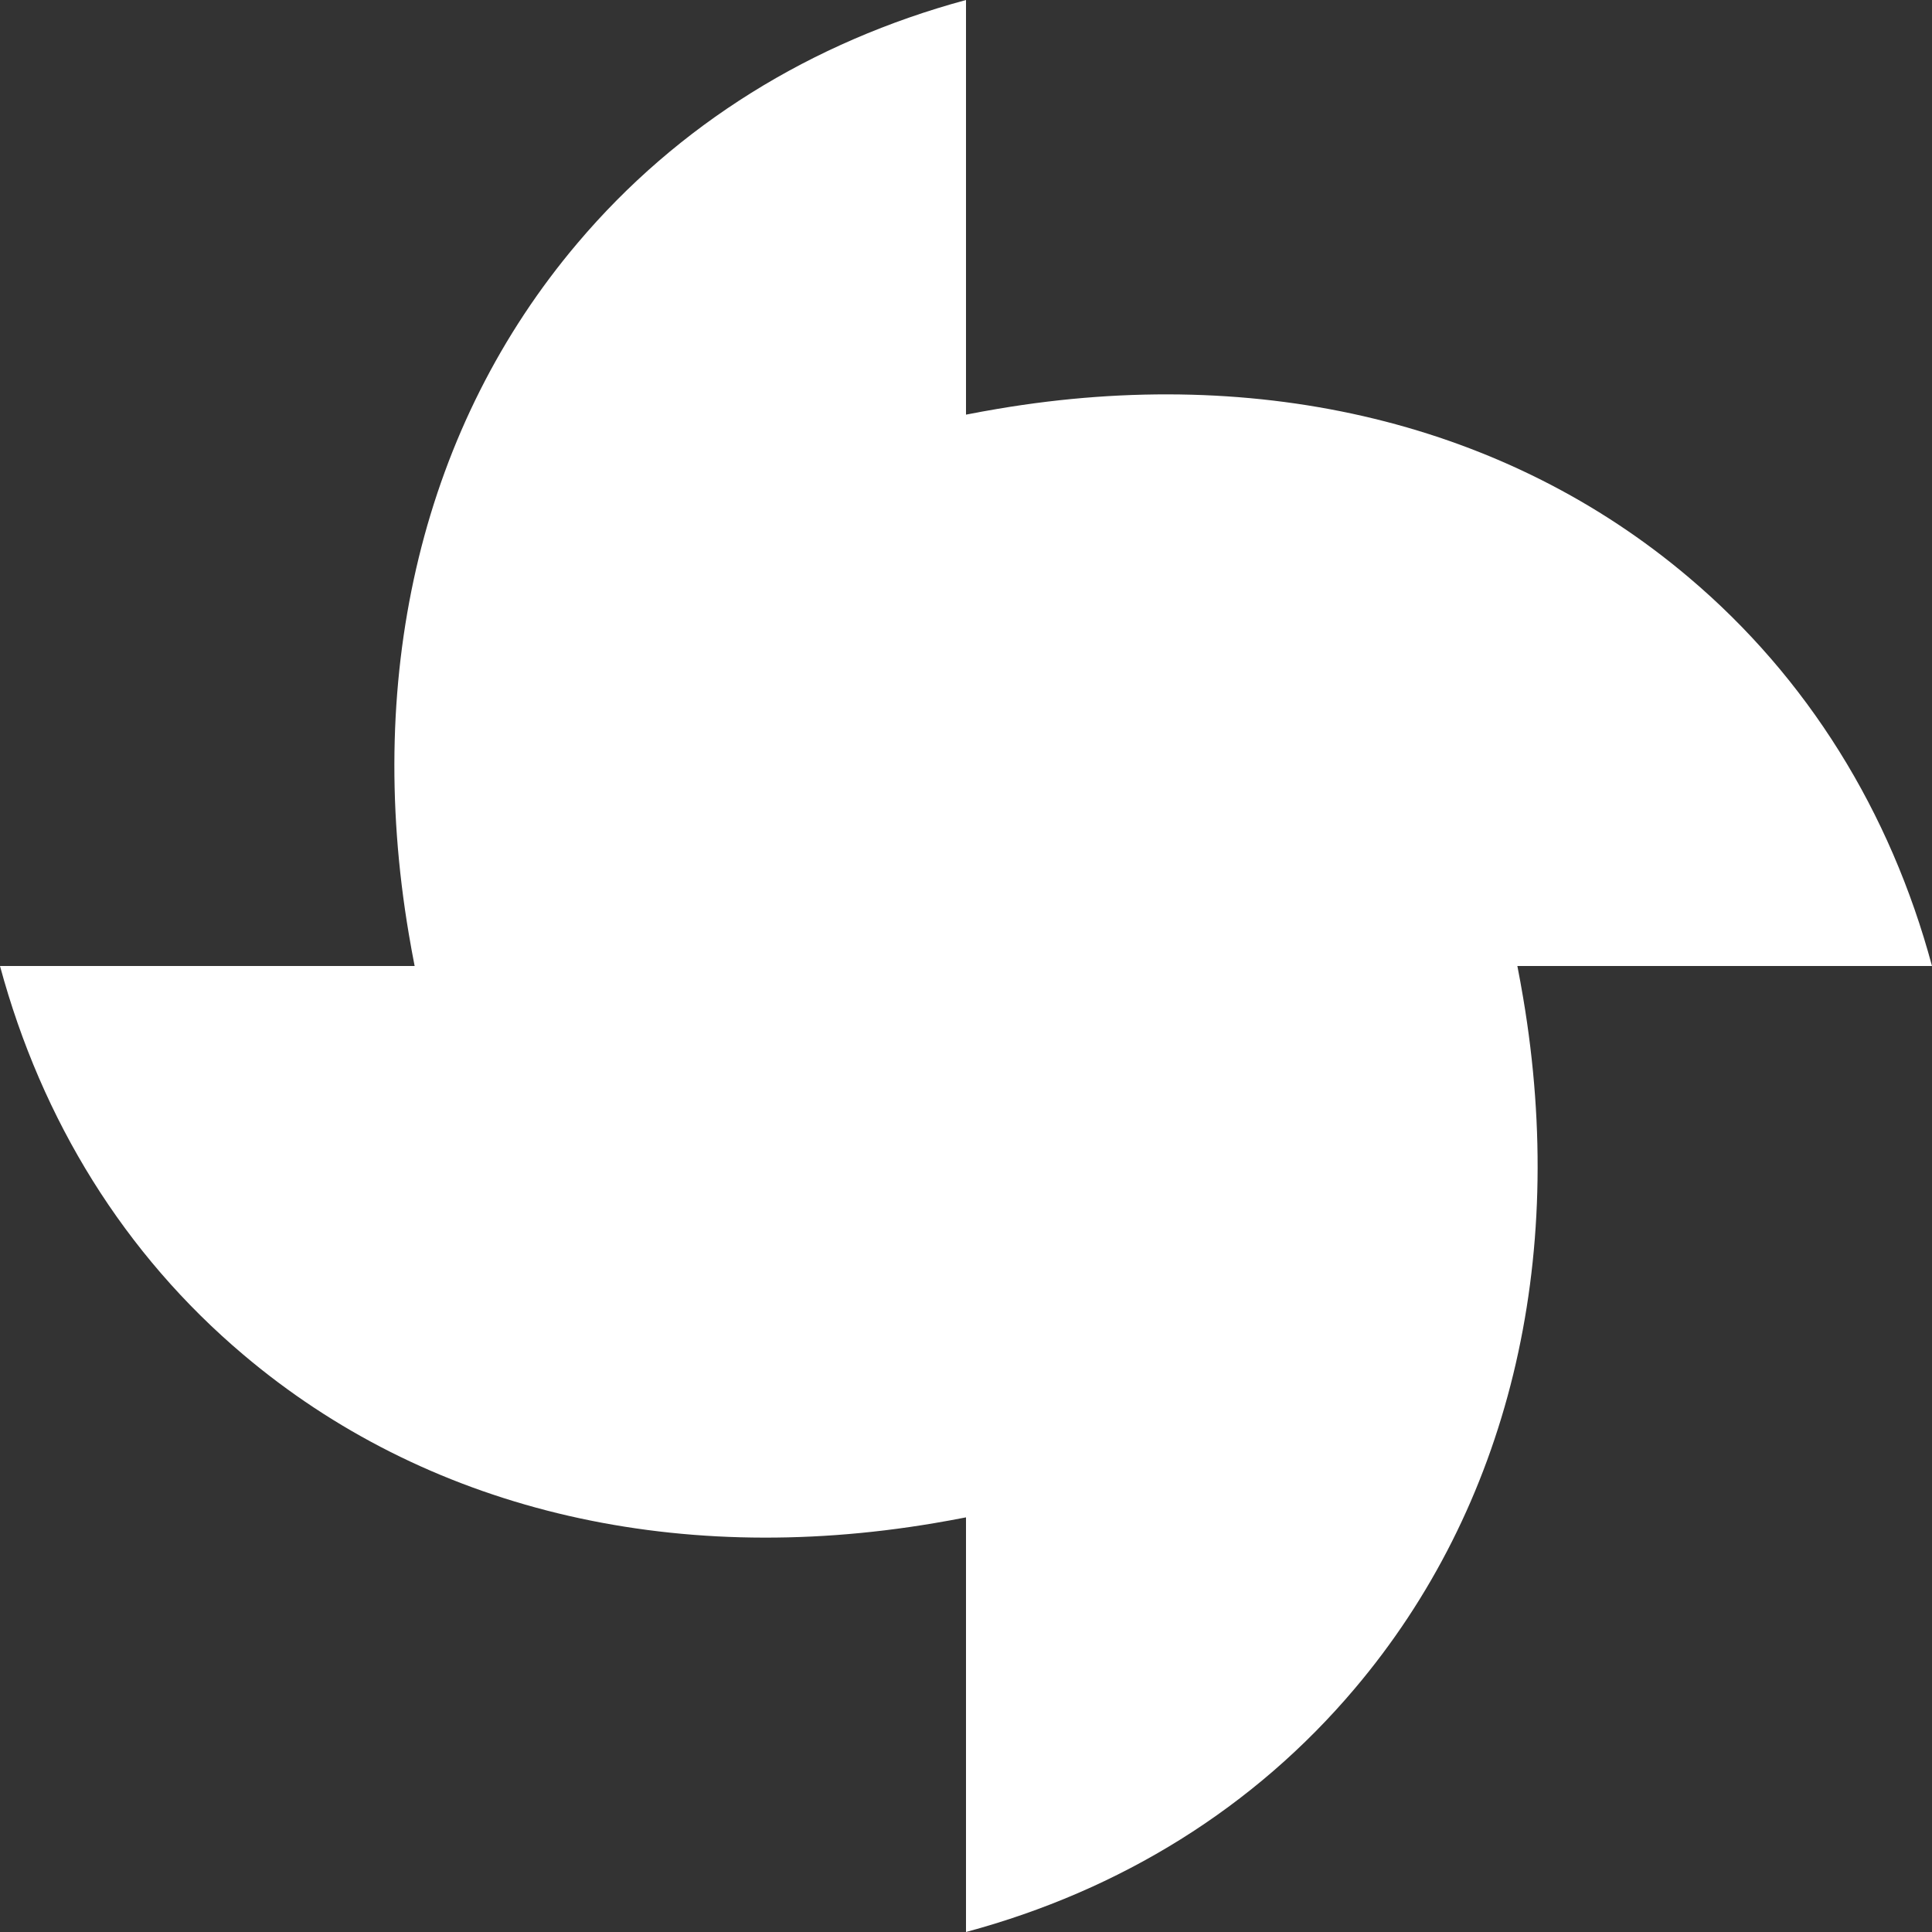 <svg width="13" height="13" viewBox="0 0 13 13" fill="none" xmlns="http://www.w3.org/2000/svg">
<rect x="0" y="0" width="13" height="13" fill="#333333" stroke="none"/>
<g id="Symbols" clipPath="url(#clip0_63_478)">
<g id="bioteco-star-blue">
<path id="Vector" d="M1.637 9.115C2.857 10.148 4.508 10.55 6.286 10.249C6.358 10.237 6.428 10.224 6.5 10.21V13C7.541 12.72 8.44 12.162 9.115 11.363C10.148 10.143 10.55 8.492 10.249 6.714C10.237 6.642 10.224 6.572 10.21 6.5H13C12.72 5.46 12.162 4.56 11.363 3.885C10.143 2.852 8.492 2.45 6.714 2.751C6.642 2.763 6.572 2.776 6.5 2.79V0C5.459 0.282 4.56 0.838 3.885 1.637C2.852 2.857 2.45 4.508 2.751 6.286C2.763 6.358 2.776 6.428 2.79 6.5H0C0.281 7.541 0.838 8.44 1.637 9.115Z" fill="white"/>
</g>
</g>
<defs>
<clipPath id="clip0_63_478">
<rect width="13" height="13" fill="white"/>
</clipPath>
</defs>
</svg>
